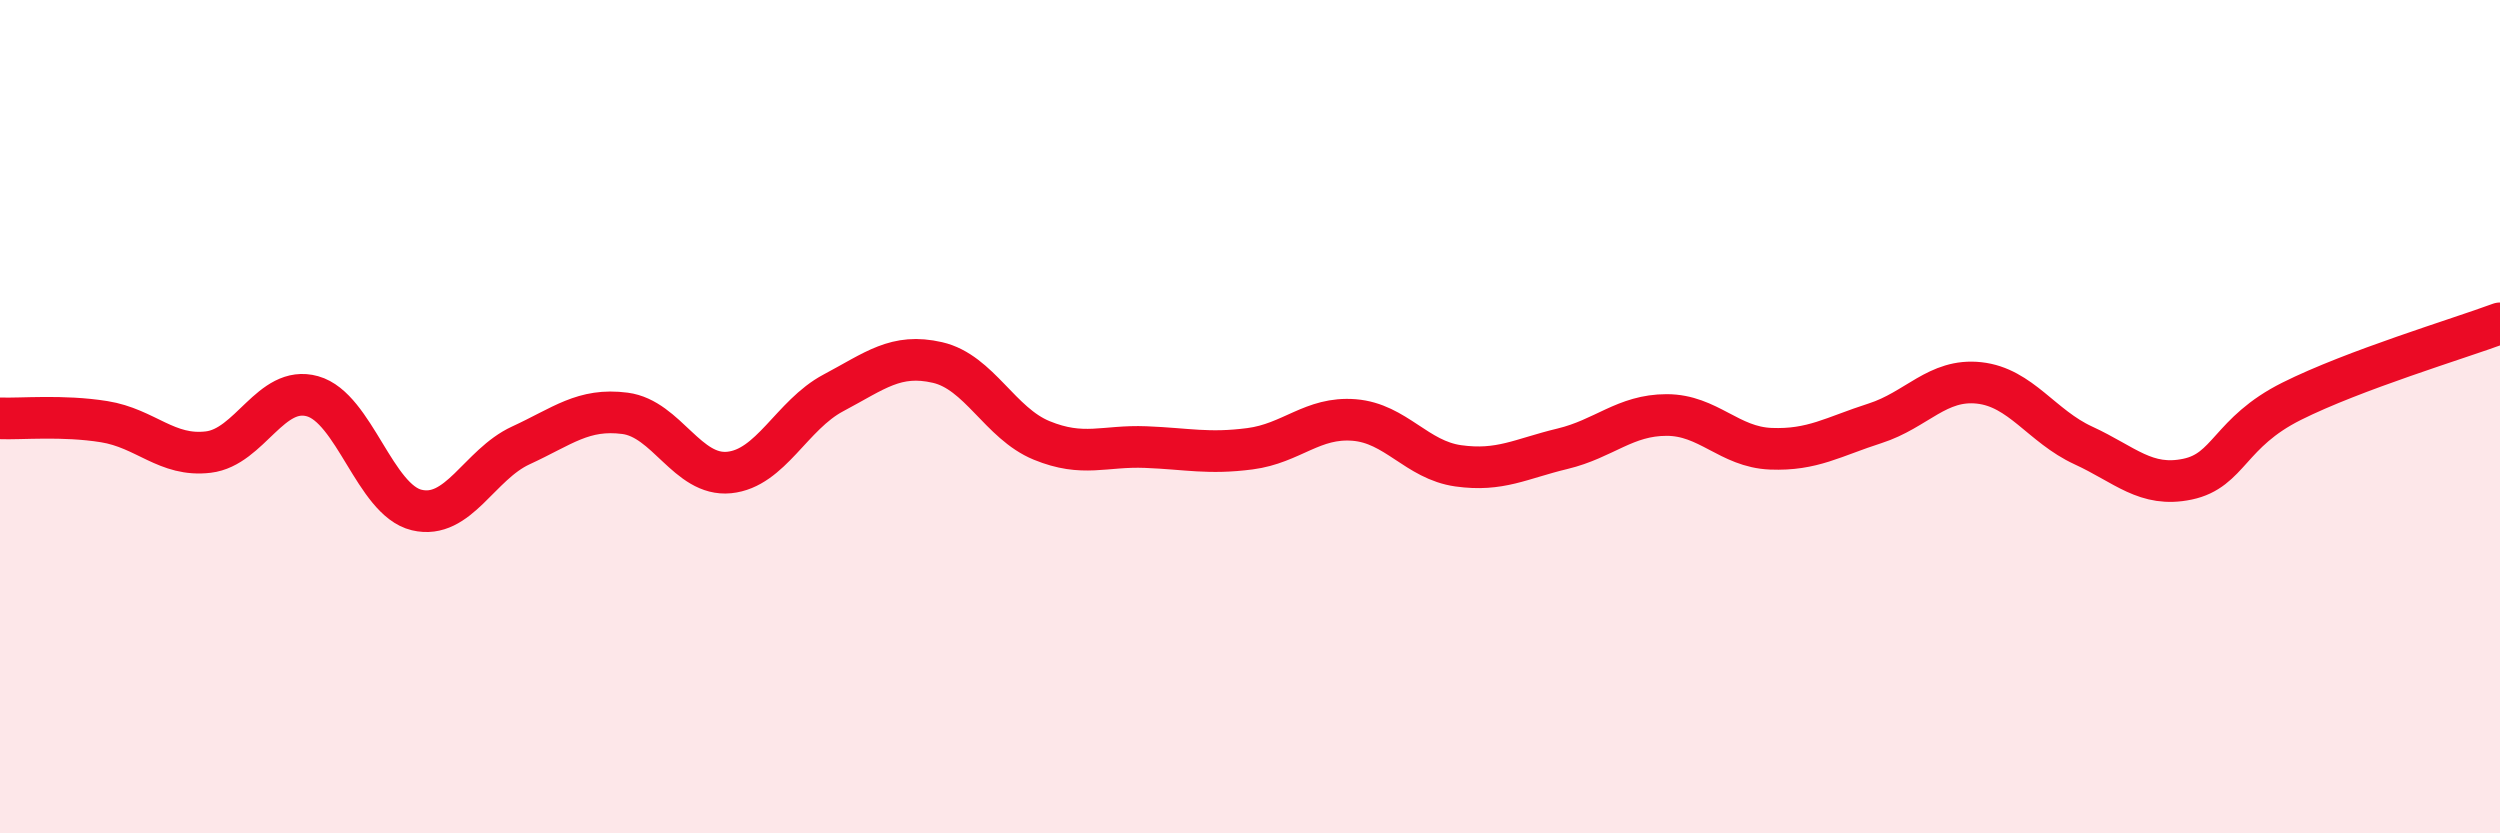 
    <svg width="60" height="20" viewBox="0 0 60 20" xmlns="http://www.w3.org/2000/svg">
      <path
        d="M 0,10.04 C 0.5,10.06 1.5,9.96 2.5,10.12 C 3.5,10.28 4,10.97 5,10.85 C 6,10.73 6.5,9.23 7.5,9.51 C 8.5,9.79 9,12 10,12.24 C 11,12.48 11.5,11.15 12.5,10.69 C 13.5,10.23 14,9.79 15,9.92 C 16,10.05 16.5,11.44 17.5,11.34 C 18.5,11.24 19,9.96 20,9.43 C 21,8.9 21.5,8.47 22.5,8.7 C 23.5,8.93 24,10.16 25,10.57 C 26,10.98 26.5,10.69 27.5,10.73 C 28.5,10.77 29,10.9 30,10.77 C 31,10.64 31.5,10 32.5,10.08 C 33.5,10.16 34,11.04 35,11.18 C 36,11.32 36.5,11.01 37.5,10.77 C 38.5,10.53 39,9.96 40,9.96 C 41,9.96 41.5,10.73 42.5,10.77 C 43.5,10.81 44,10.48 45,10.16 C 46,9.84 46.5,9.08 47.5,9.19 C 48.5,9.3 49,10.23 50,10.69 C 51,11.15 51.5,11.71 52.5,11.5 C 53.5,11.29 53.5,10.38 55,9.63 C 56.5,8.88 59,8.13 60,7.76L60 20L0 20Z"
        fill="#EB0A25"
        opacity="0.1"
        stroke-linecap="round"
        stroke-linejoin="round"
      />
      <path
        d="M 0,10.04 C 0.5,10.06 1.5,9.96 2.5,10.12 C 3.5,10.28 4,10.97 5,10.85 C 6,10.73 6.5,9.23 7.5,9.51 C 8.5,9.79 9,12 10,12.24 C 11,12.48 11.5,11.15 12.5,10.69 C 13.5,10.23 14,9.79 15,9.92 C 16,10.05 16.5,11.44 17.5,11.34 C 18.5,11.24 19,9.96 20,9.43 C 21,8.9 21.5,8.47 22.5,8.7 C 23.5,8.93 24,10.16 25,10.57 C 26,10.98 26.5,10.69 27.5,10.73 C 28.5,10.77 29,10.9 30,10.77 C 31,10.64 31.5,10 32.5,10.08 C 33.5,10.16 34,11.04 35,11.18 C 36,11.32 36.5,11.01 37.5,10.77 C 38.5,10.53 39,9.96 40,9.96 C 41,9.96 41.5,10.73 42.5,10.77 C 43.5,10.81 44,10.48 45,10.16 C 46,9.84 46.5,9.08 47.5,9.19 C 48.5,9.3 49,10.23 50,10.69 C 51,11.15 51.5,11.71 52.5,11.5 C 53.5,11.29 53.5,10.38 55,9.63 C 56.5,8.88 59,8.13 60,7.76"
        stroke="#EB0A25"
        stroke-width="1"
        fill="none"
        stroke-linecap="round"
        stroke-linejoin="round"
      />
    </svg>
  